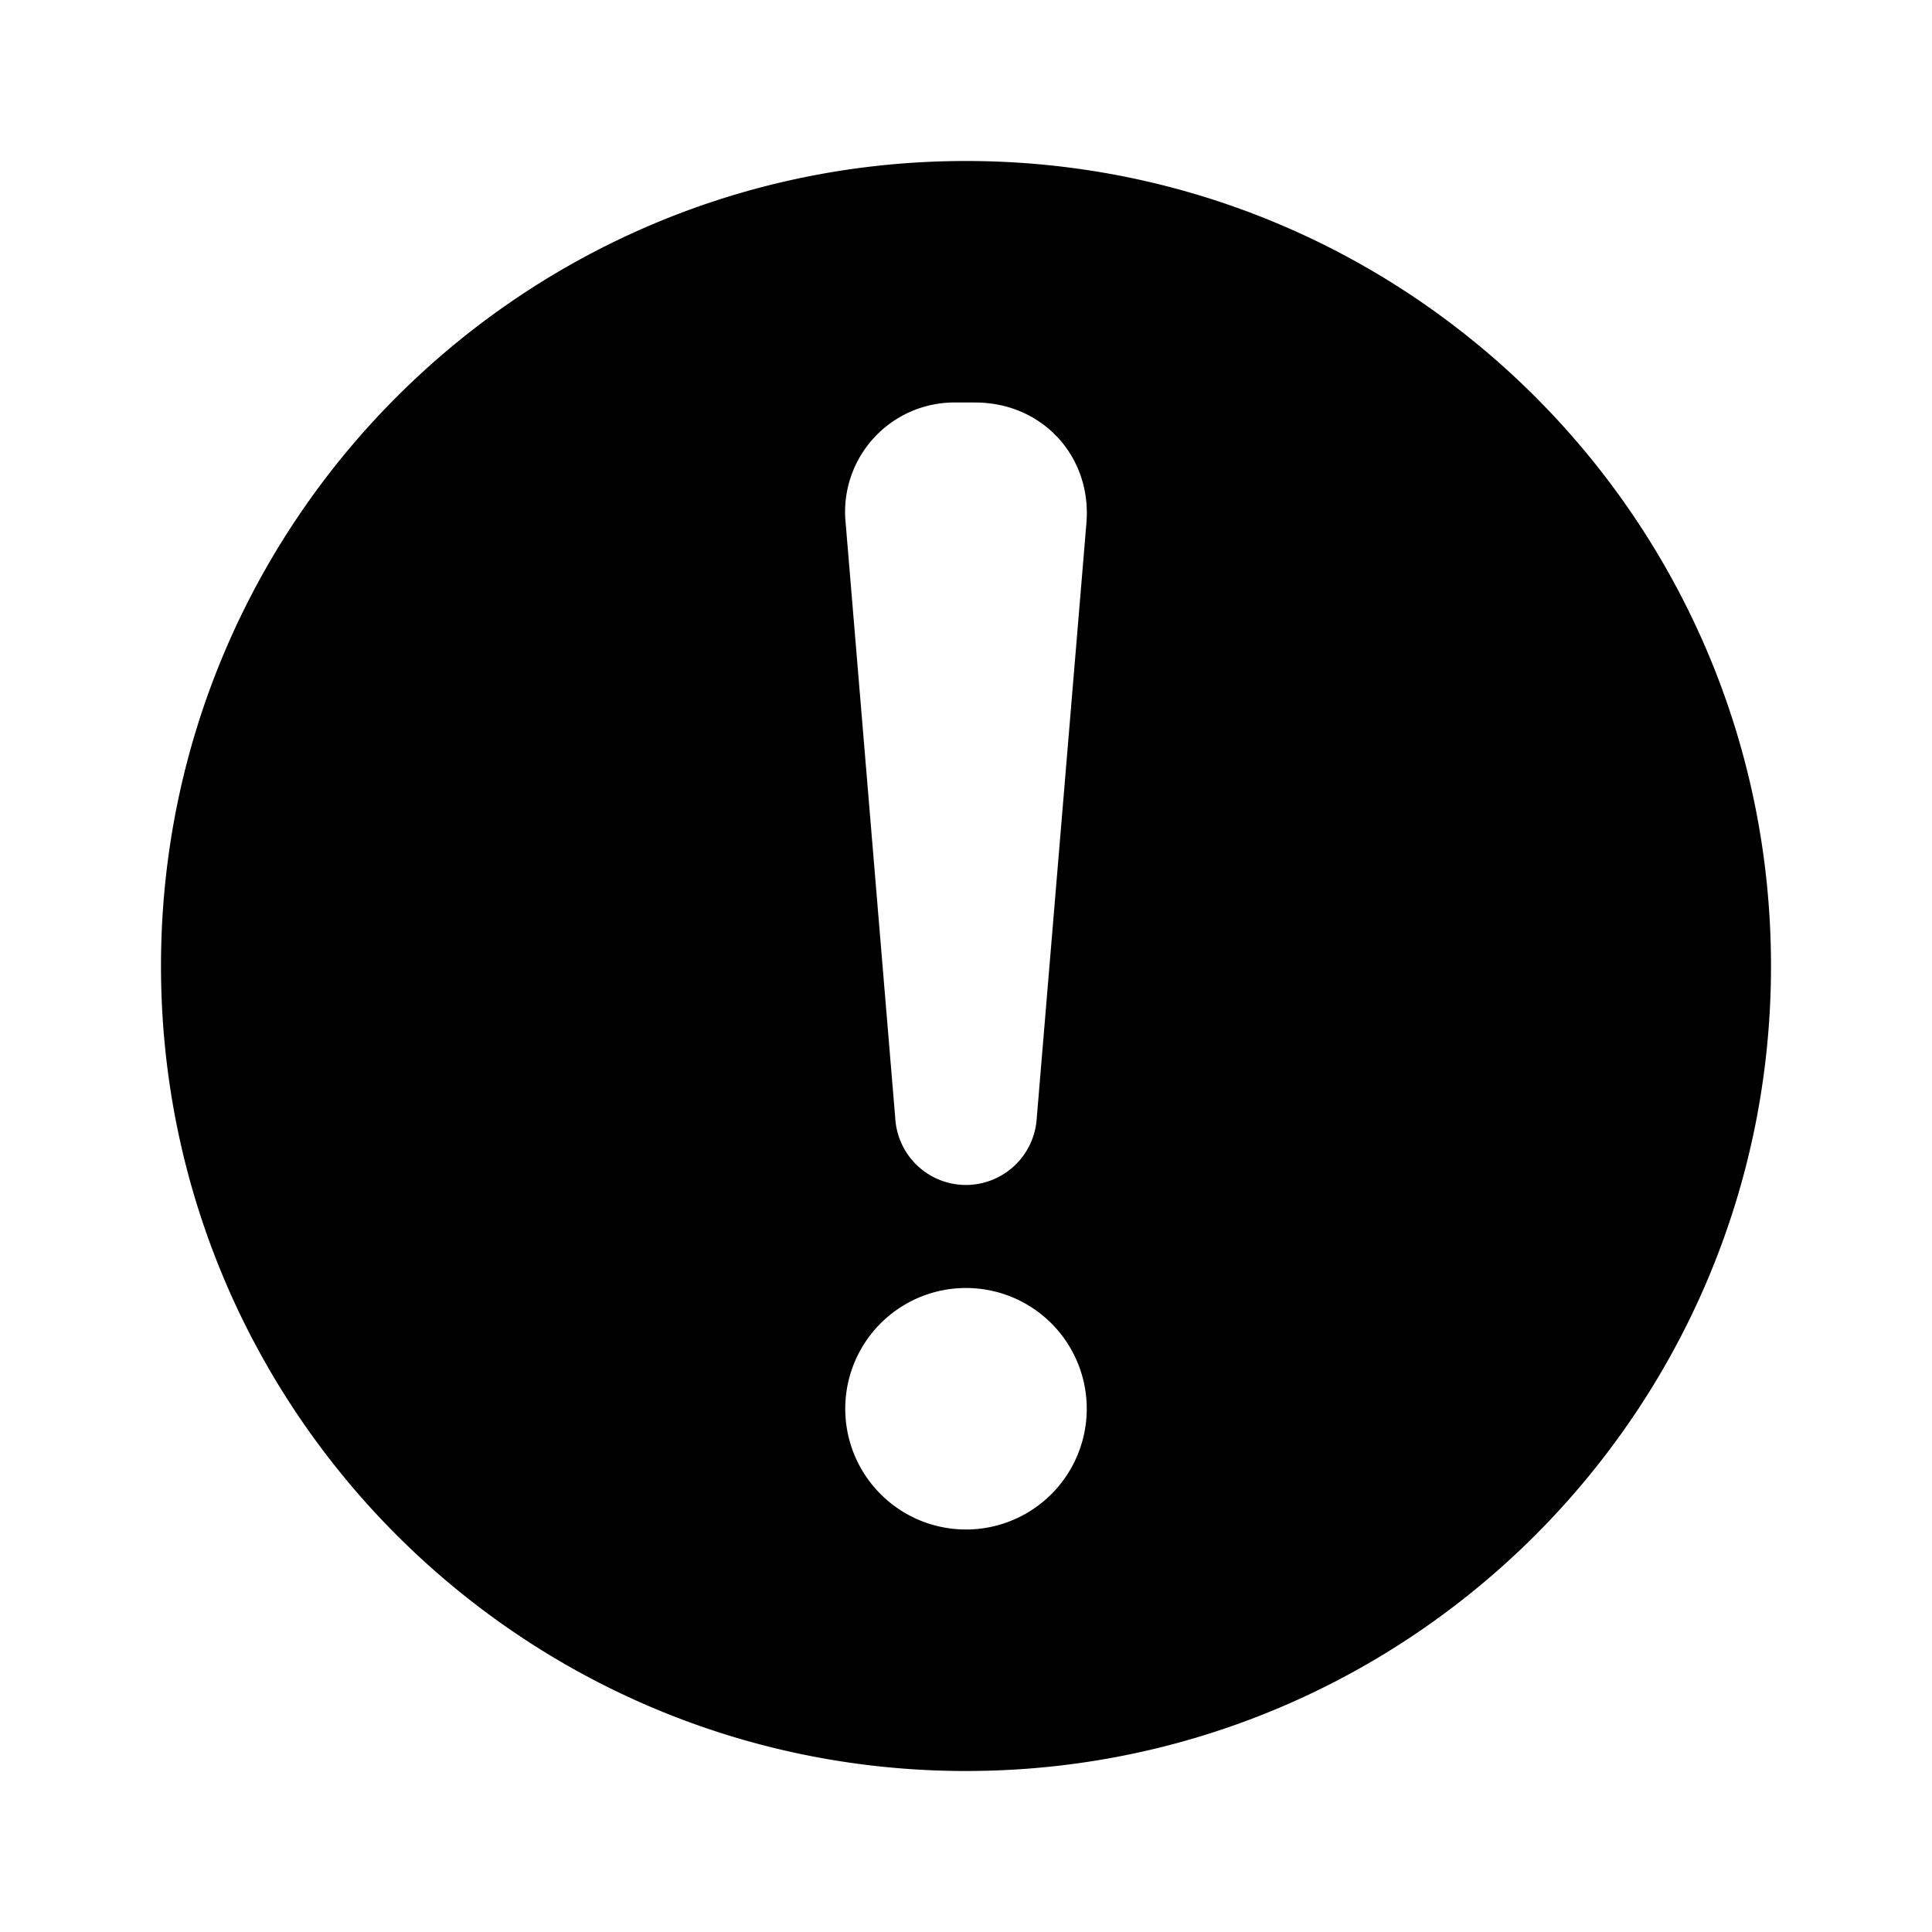 <svg viewBox="0 0 24 24" xmlns="http://www.w3.org/2000/svg"><path fill-rule="evenodd" clip-rule="evenodd" d="M12 22c5.523 0 10-4.477 10-10S17.523 2 12 2 2 6.477 2 12s4.477 10 10 10ZM10.505 6.497A1.359 1.359 0 0 1 11.887 5h.227c.832 0 1.45.668 1.382 1.497l-.62 7.428a.883.883 0 0 1-.856.795h-.038a.88.88 0 0 1-.858-.795l-.619-7.428ZM13.5 17.5a1.5 1.5 0 1 1-3 0 1.5 1.5 0 0 1 3 0Z"/></svg>